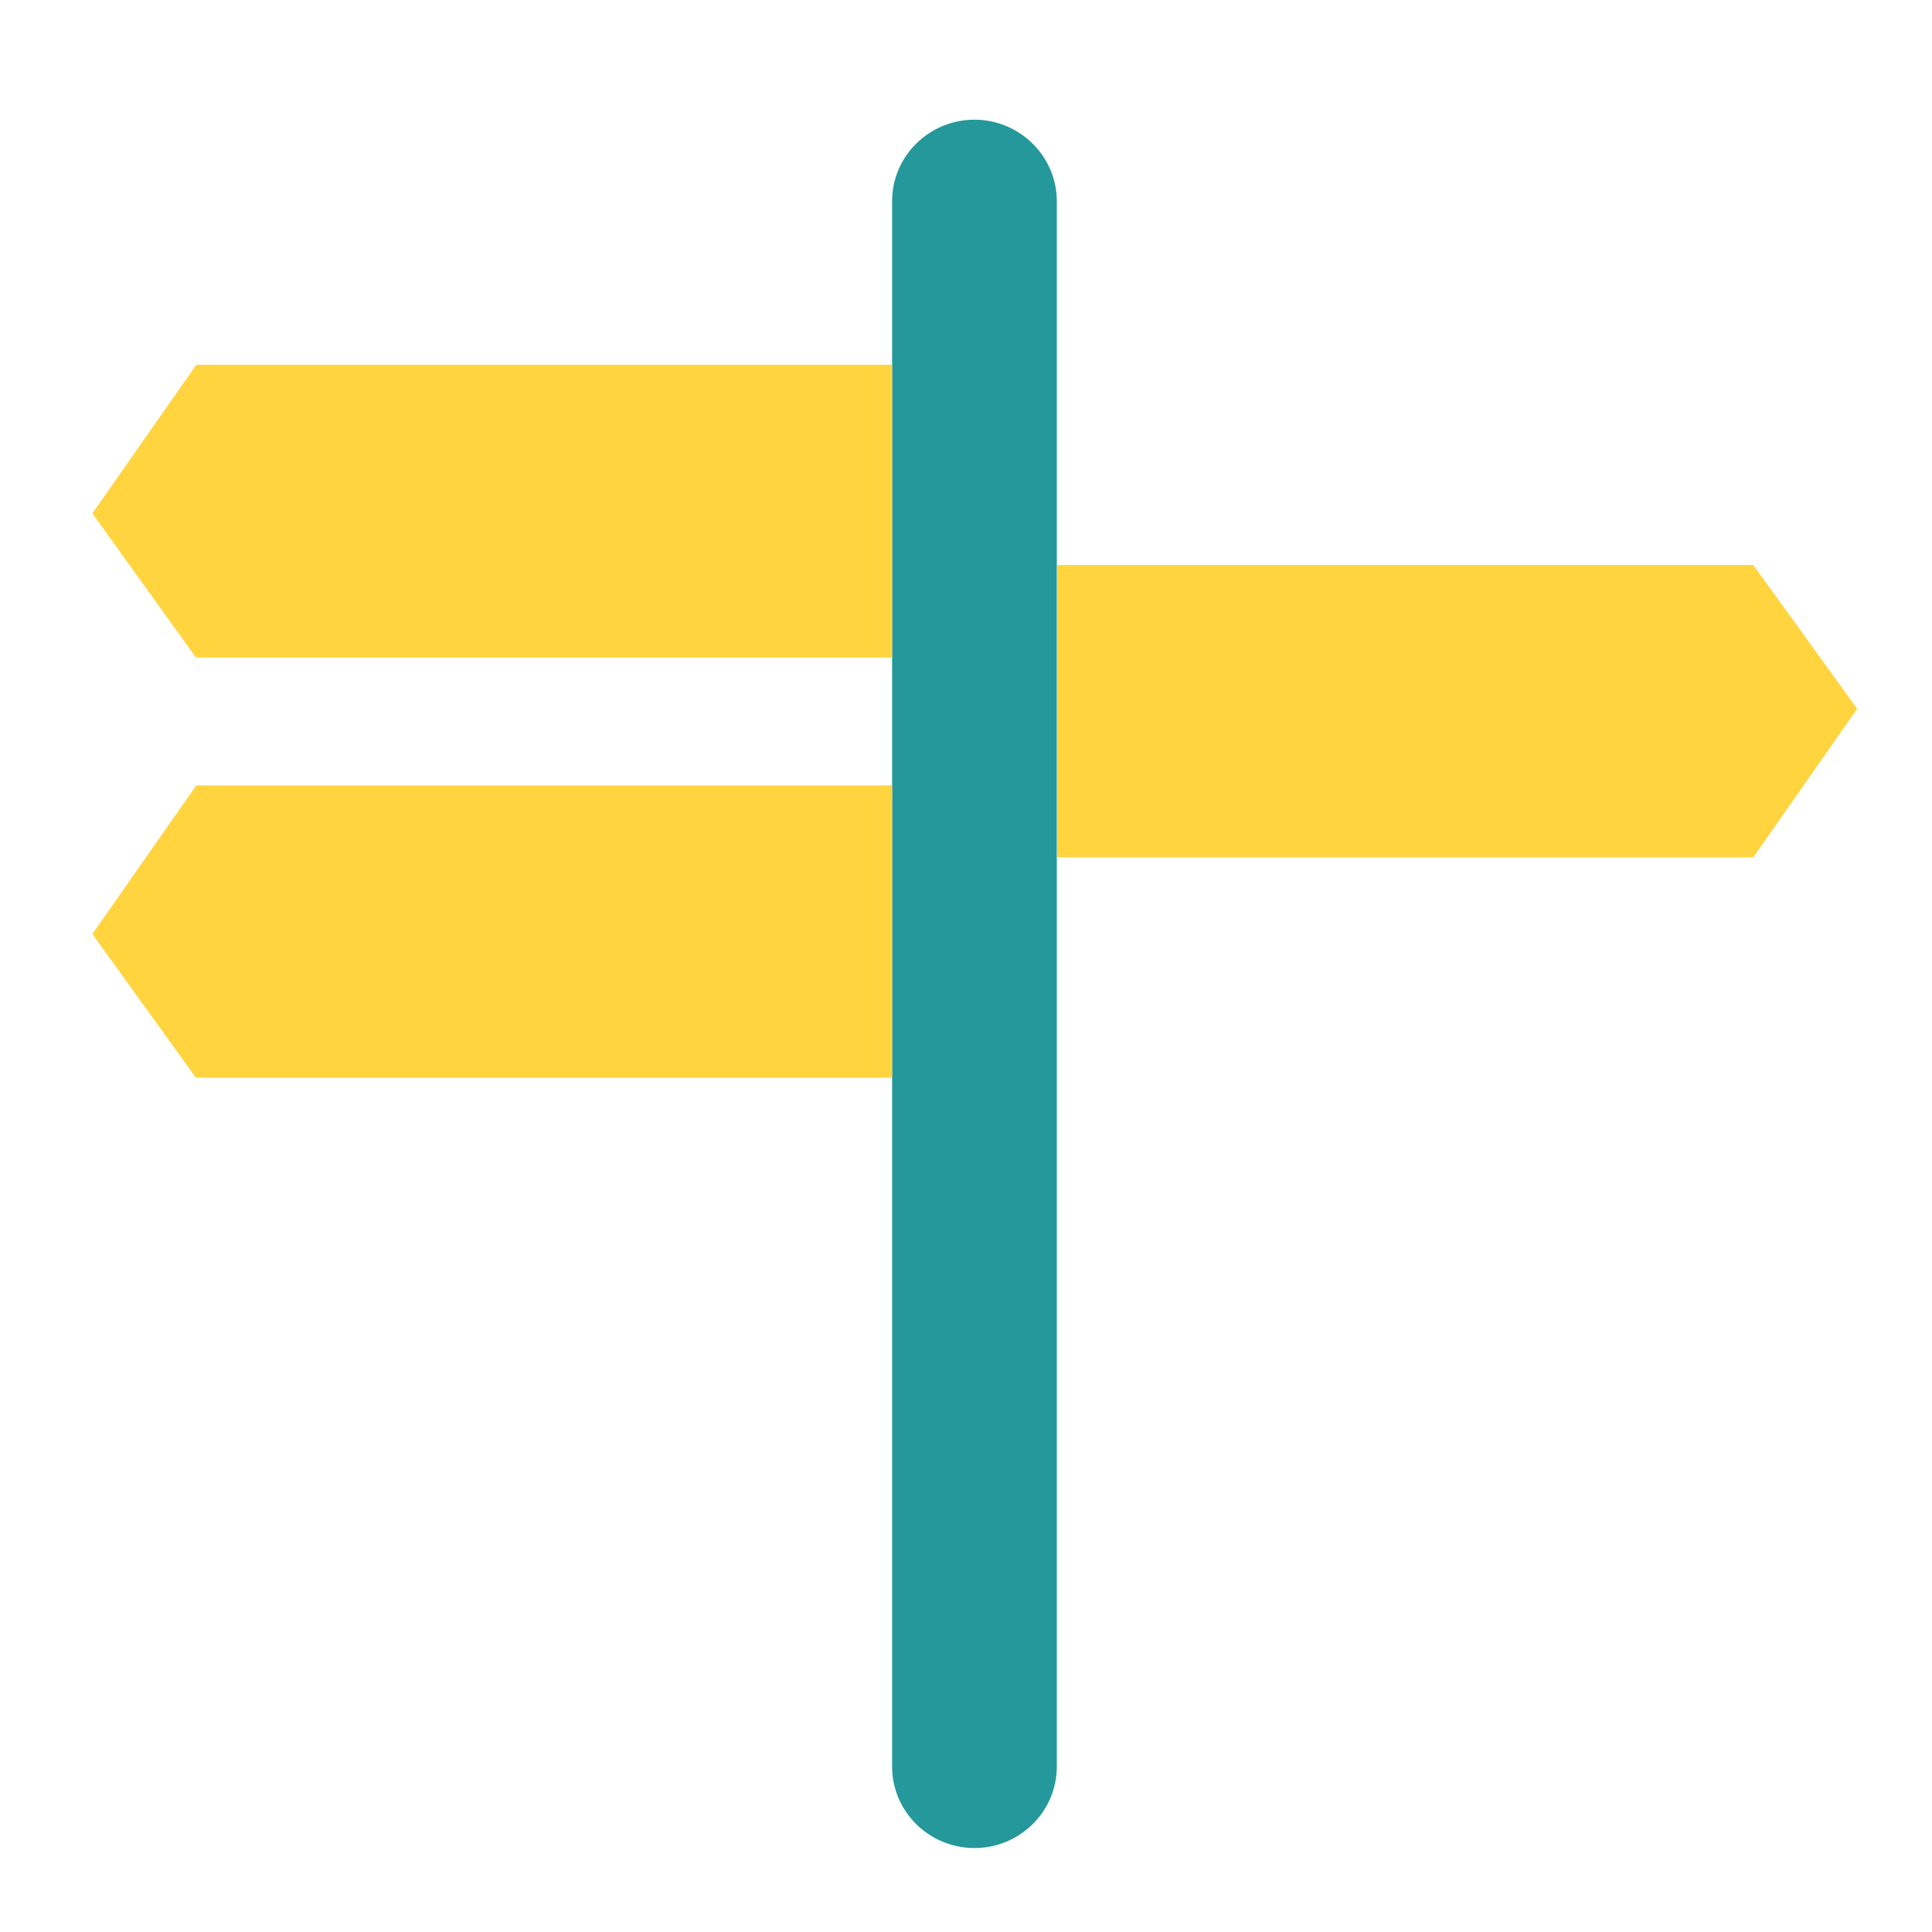 <?xml version="1.0" encoding="UTF-8"?>
<svg xmlns="http://www.w3.org/2000/svg" width="61" height="61" viewBox="0 0 61 61" fill="none">
  <g id="ItinÃ©raires">
    <path id="Vector" d="M33.367 6.349C33.367 4.939 32.197 3.779 30.767 3.779C29.337 3.779 28.167 4.929 28.167 6.349V55.779C28.167 57.199 29.337 58.349 30.767 58.349C32.197 58.349 33.367 57.199 33.367 55.779V6.349Z" fill="#24989A"></path>
    <path id="Vector_2" d="M28.167 11.519V20.759H6.187L2.917 16.209L6.197 11.519H28.167Z" fill="#FFD43E"></path>
    <path id="Vector_3" d="M28.167 24.799V34.029H6.187L2.917 29.489L6.197 24.799H28.167Z" fill="#FFD43E"></path>
    <path id="Vector_4" d="M33.377 27.069V17.839H55.357L58.637 22.379L55.357 27.069H33.377Z" fill="#FFD43E"></path>
  </g>
</svg>
